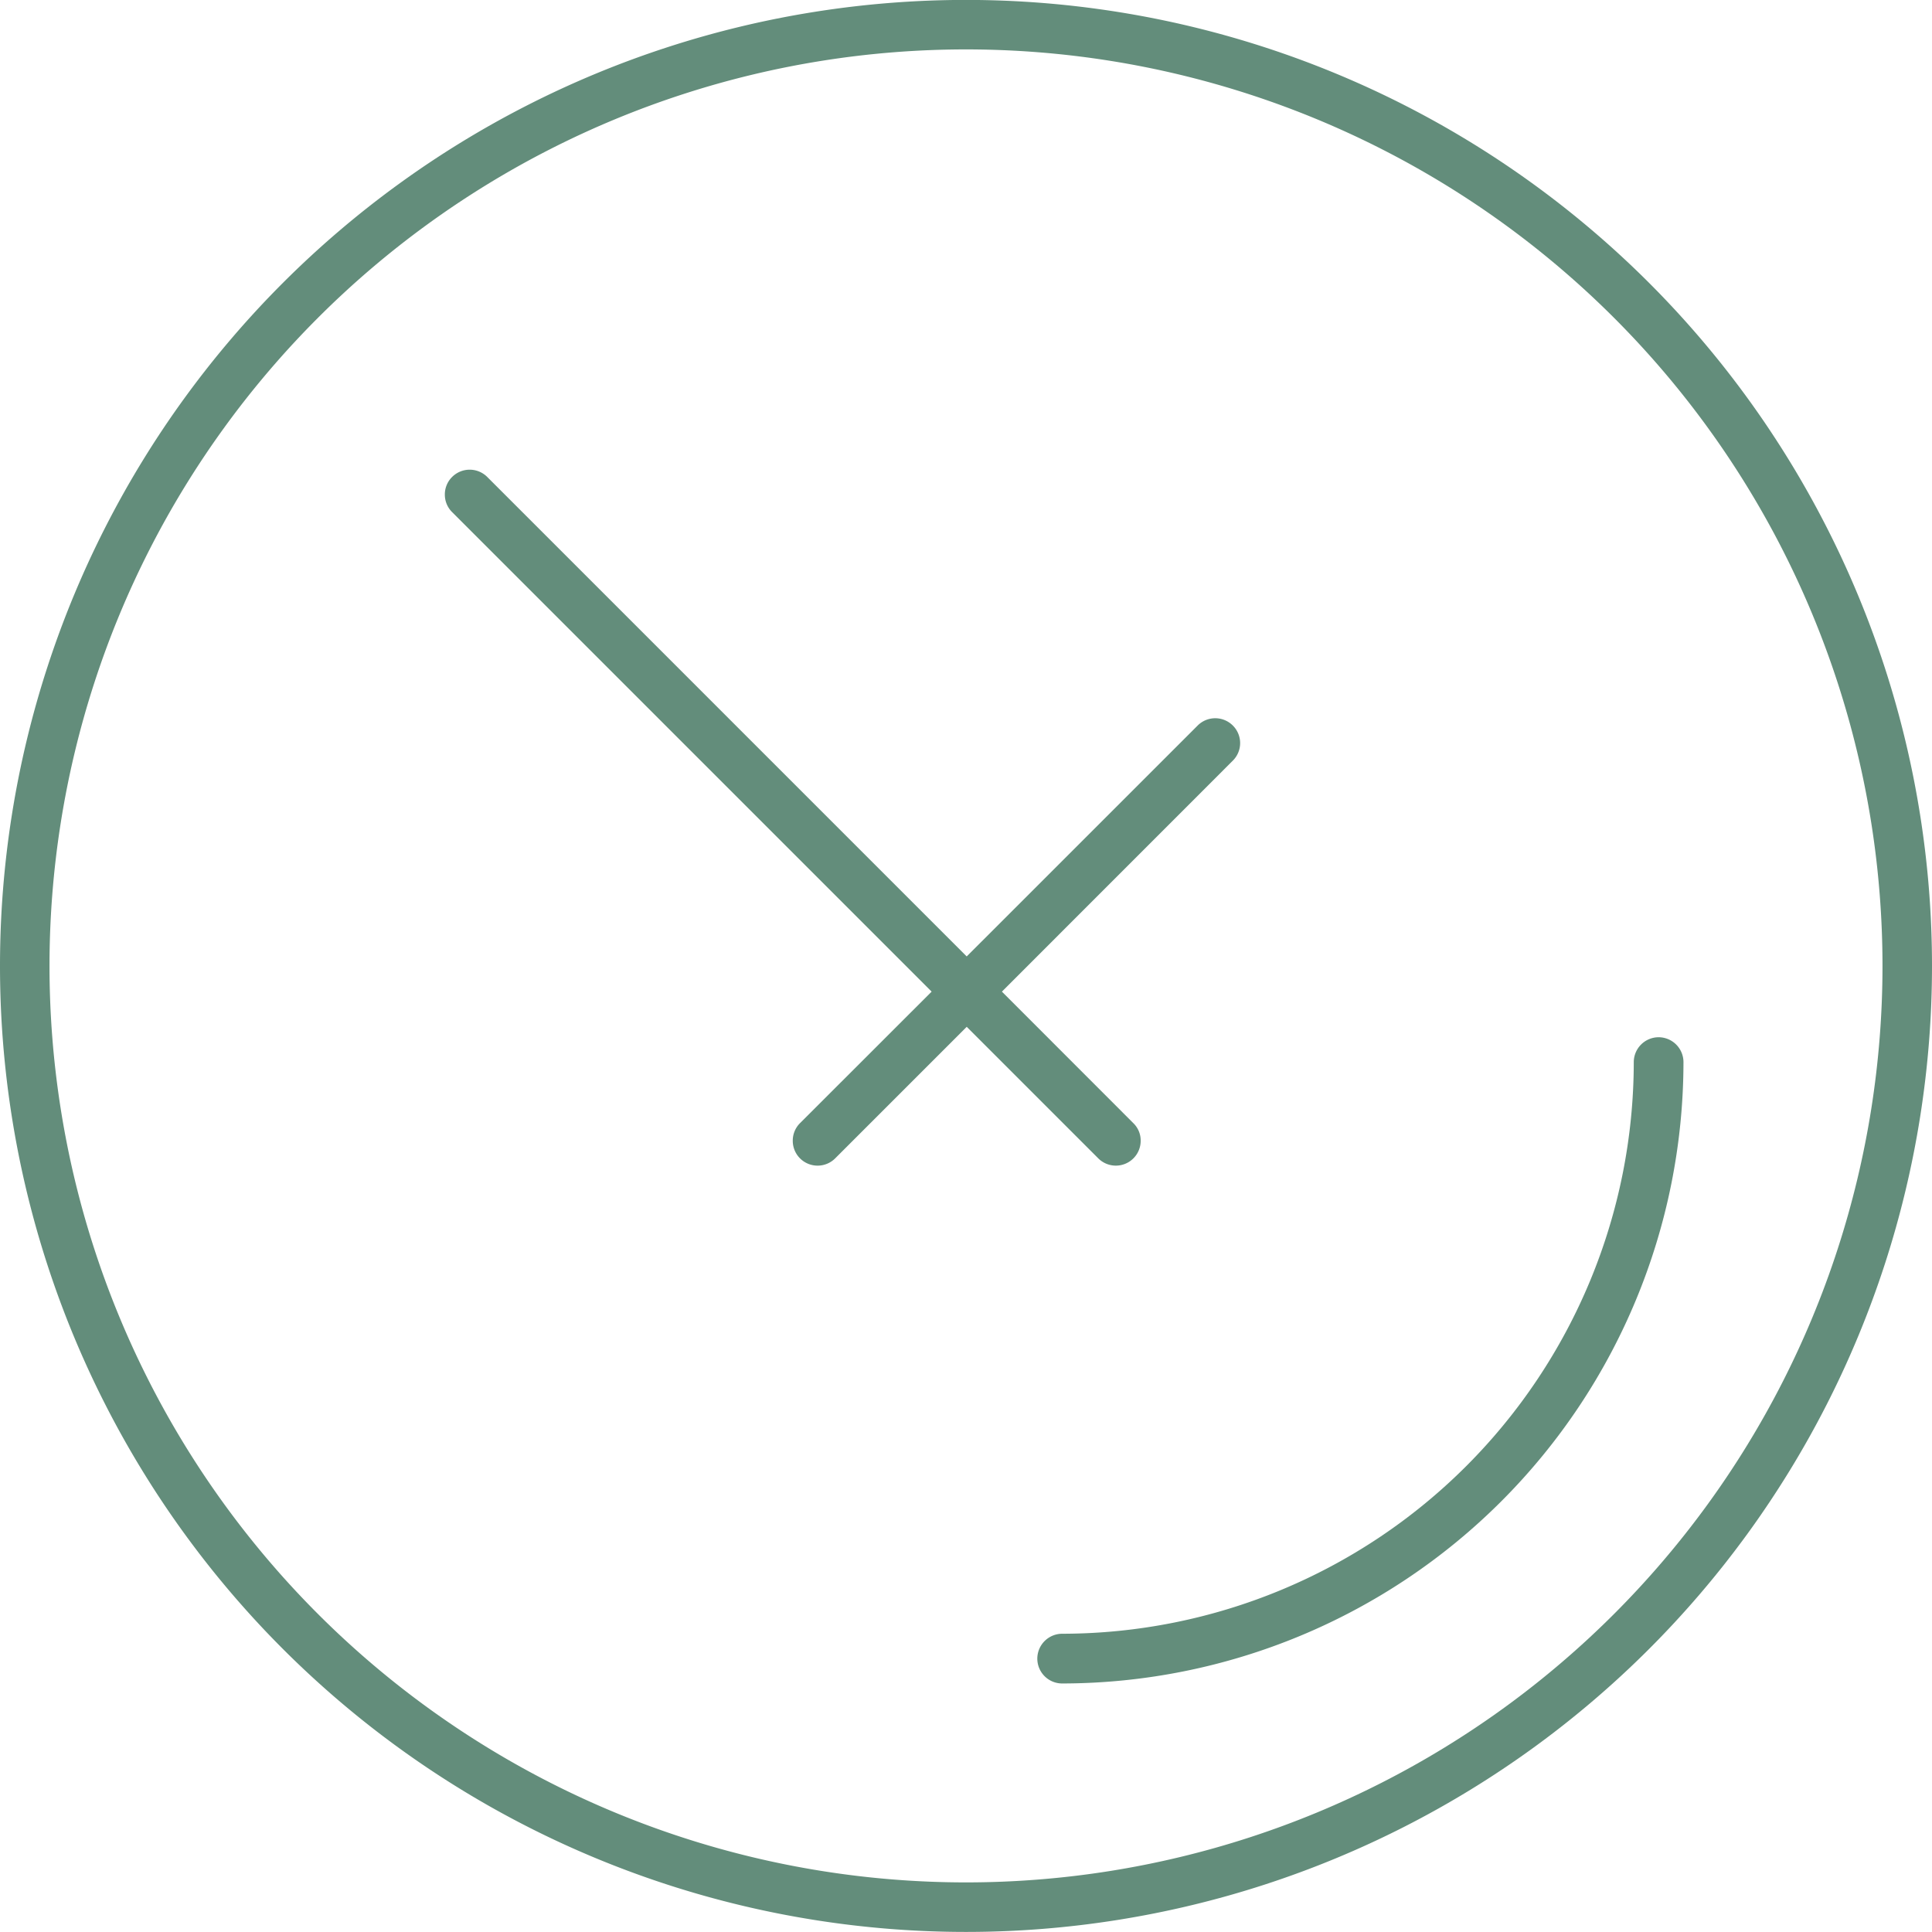 <?xml version="1.0" encoding="UTF-8"?> <svg xmlns="http://www.w3.org/2000/svg" width="80" height="80" viewBox="0 0 80 80"><g id="Group_12020" data-name="Group 12020" transform="translate(39.61 -30.403)"><path id="Path_24779" data-name="Path 24779" d="M.39,30.4a40,40,0,0,0,0,80,40,40,0,1,0,0-80Zm0,77.949a37.949,37.949,0,1,1,0-75.9,37.949,37.949,0,1,1,0,75.9Z" transform="translate(0 0)" fill="#638d7b"></path><path id="Path_24780" data-name="Path 24780" d="M-3.383,40.9a1.032,1.032,0,0,0-1.029,1.029A23.693,23.693,0,0,1-28.081,65.6,1.032,1.032,0,0,0-29.11,66.63a1.029,1.029,0,0,0,1.029,1.029A25.755,25.755,0,0,0-2.354,41.932,1.032,1.032,0,0,0-3.383,40.9Z" transform="translate(32.453 32.453)" fill="#638d7b"></path><path id="Path_24781" data-name="Path 24781" d="M-18.945,63.668l5.446-5.446,5.446,5.446a1.029,1.029,0,0,0,1.457,0,1.027,1.027,0,0,0,.3-.733,1,1,0,0,0-.3-.72l-5.446-5.45L-2.48,47.2a1.024,1.024,0,0,0,0-1.453,1.029,1.029,0,0,0-1.457,0L-13.5,55.308-33.352,35.455a1.029,1.029,0,0,0-1.457,0,1.017,1.017,0,0,0-.3.729,1.015,1.015,0,0,0,.3.724l19.857,19.857-5.45,5.446a1.017,1.017,0,0,0-.3.729,1.024,1.024,0,0,0,.3.729A1.029,1.029,0,0,0-18.945,63.668Z" transform="translate(13.919 14.699)" fill="#638d7b"></path></g></svg> 